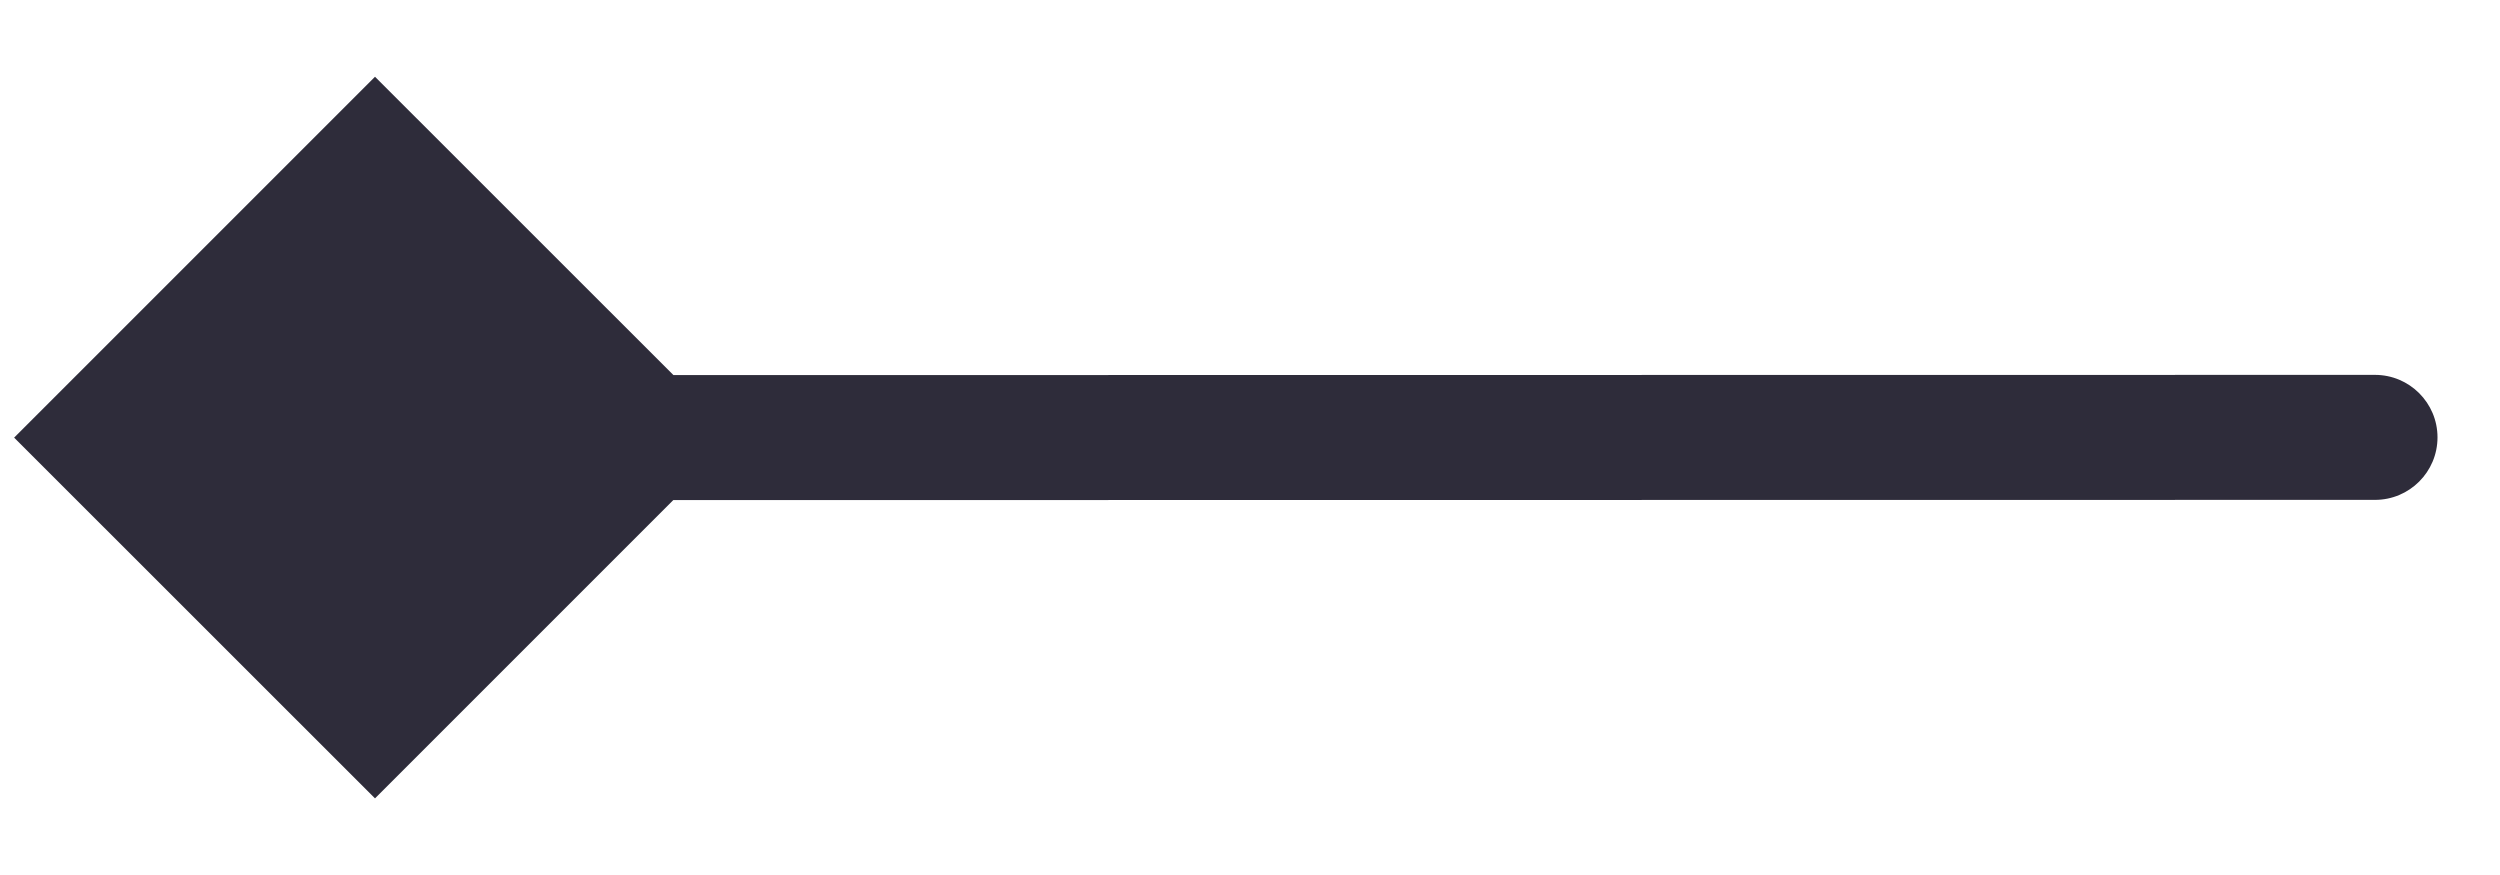 <svg width="20" height="7" viewBox="0 0 20 7" fill="none" xmlns="http://www.w3.org/2000/svg">
<path d="M19 3.999C19.276 3.999 19.5 3.775 19.5 3.499C19.5 3.223 19.276 2.999 19 2.999L19 3.999ZM0.113 3.501L3 6.387L5.887 3.5L3 0.614L0.113 3.501ZM19 3.499L19 2.999L3 3.001L3 3.501L3 4.001L19 3.999L19 3.499Z" fill="#2E2C3A"/>
</svg>

